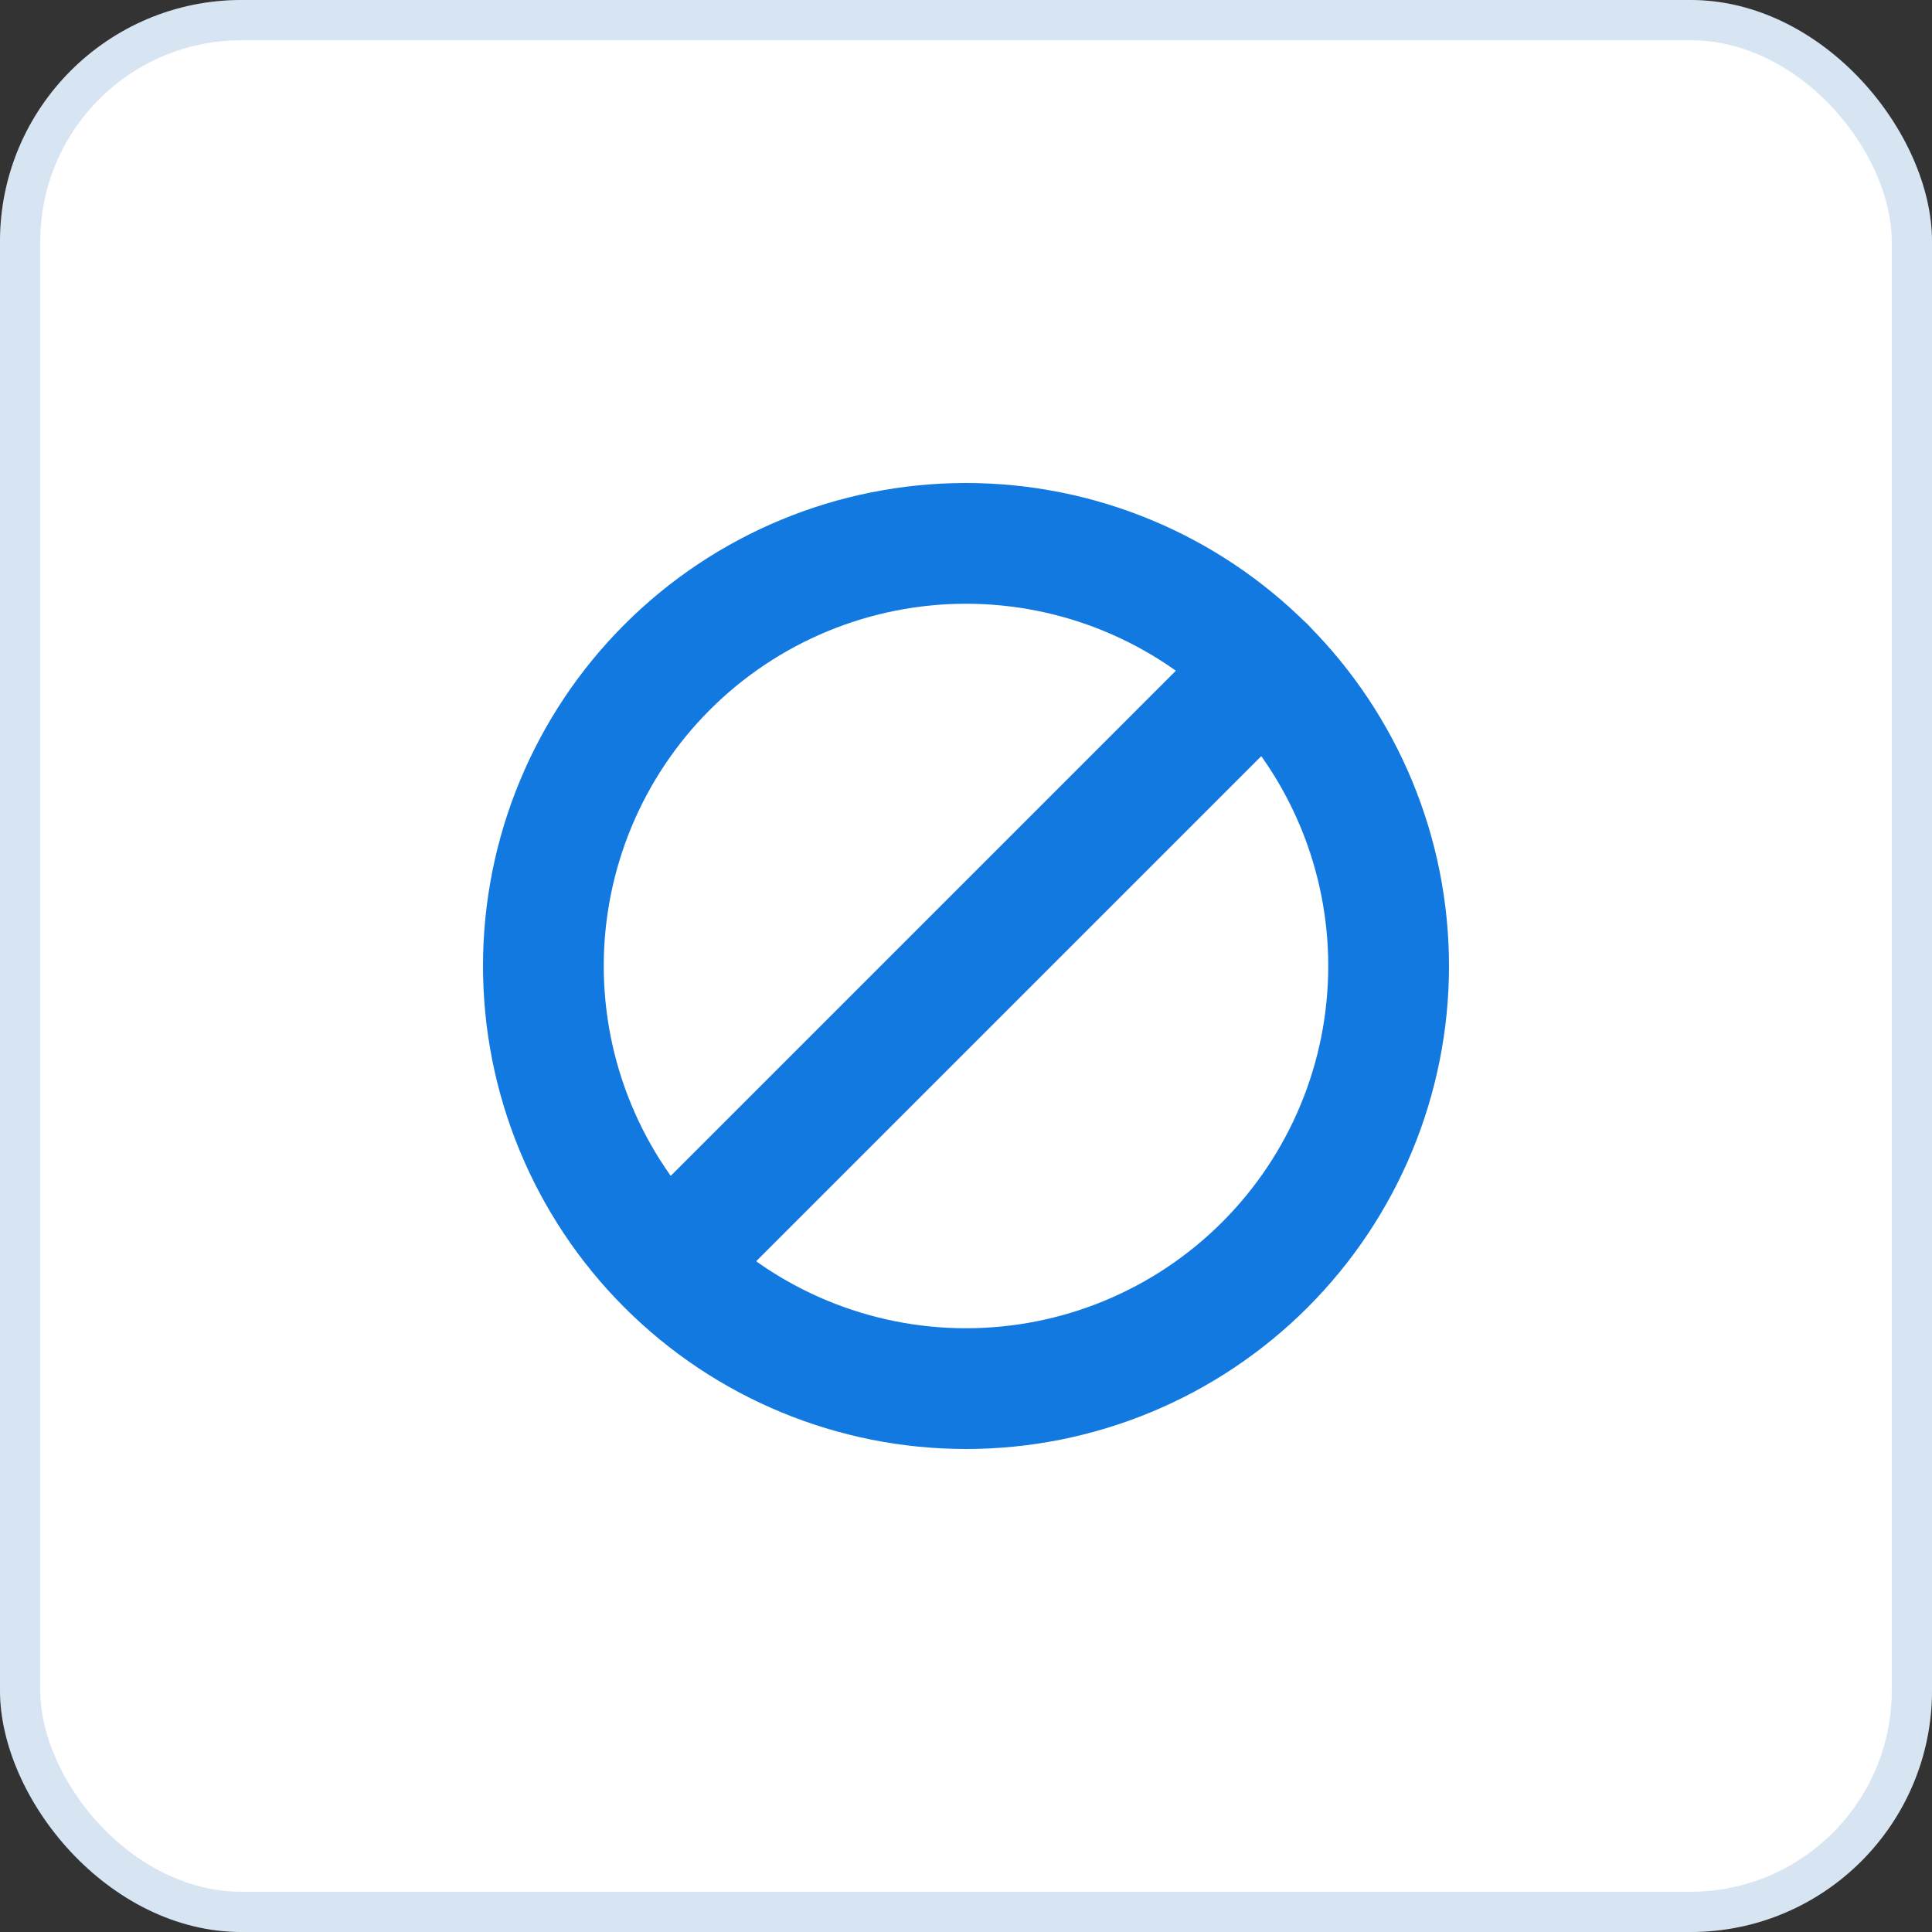 <svg width="48" height="48" viewBox="0 0 48 48" fill="none" xmlns="http://www.w3.org/2000/svg">
<rect x="0" y="0" width="48" height="48" fill="#333333" stroke="none"/>
<rect width="48" height="48" rx="6" fill="white"/>
<rect x="0.5" y="0.5" width="47" height="47" rx="5.5" stroke="#0059B3" stroke-opacity="0.16"/>
<path fill-rule="evenodd" clip-rule="evenodd" d="M24 15C21.613 15 19.324 15.948 17.636 17.636C15.948 19.324 15 21.613 15 24C15 26.387 15.948 28.676 17.636 30.364C19.324 32.052 21.613 33 24 33C26.387 33 28.676 32.052 30.364 30.364C32.052 28.676 33 26.387 33 24C33 21.613 32.052 19.324 30.364 17.636C28.676 15.948 26.387 15 24 15ZM12 24C12 20.817 13.264 17.765 15.515 15.515C17.765 13.264 20.817 12 24 12C27.183 12 30.235 13.264 32.485 15.515C34.736 17.765 36 20.817 36 24C36 27.183 34.736 30.235 32.485 32.485C30.235 34.736 27.183 36 24 36C20.817 36 17.765 34.736 15.515 32.485C13.264 30.235 12 27.183 12 24Z" fill="#1279E1"/>
<path fill-rule="evenodd" clip-rule="evenodd" d="M32.486 15.514C32.767 15.796 32.925 16.177 32.925 16.575C32.925 16.973 32.767 17.354 32.486 17.636L17.636 32.486C17.353 32.759 16.974 32.91 16.58 32.907C16.187 32.903 15.811 32.745 15.533 32.467C15.255 32.189 15.097 31.813 15.094 31.42C15.09 31.026 15.241 30.647 15.514 30.364L30.364 15.514C30.646 15.233 31.027 15.075 31.425 15.075C31.823 15.075 32.204 15.233 32.486 15.514Z" fill="#1279E1"/>
</svg>
